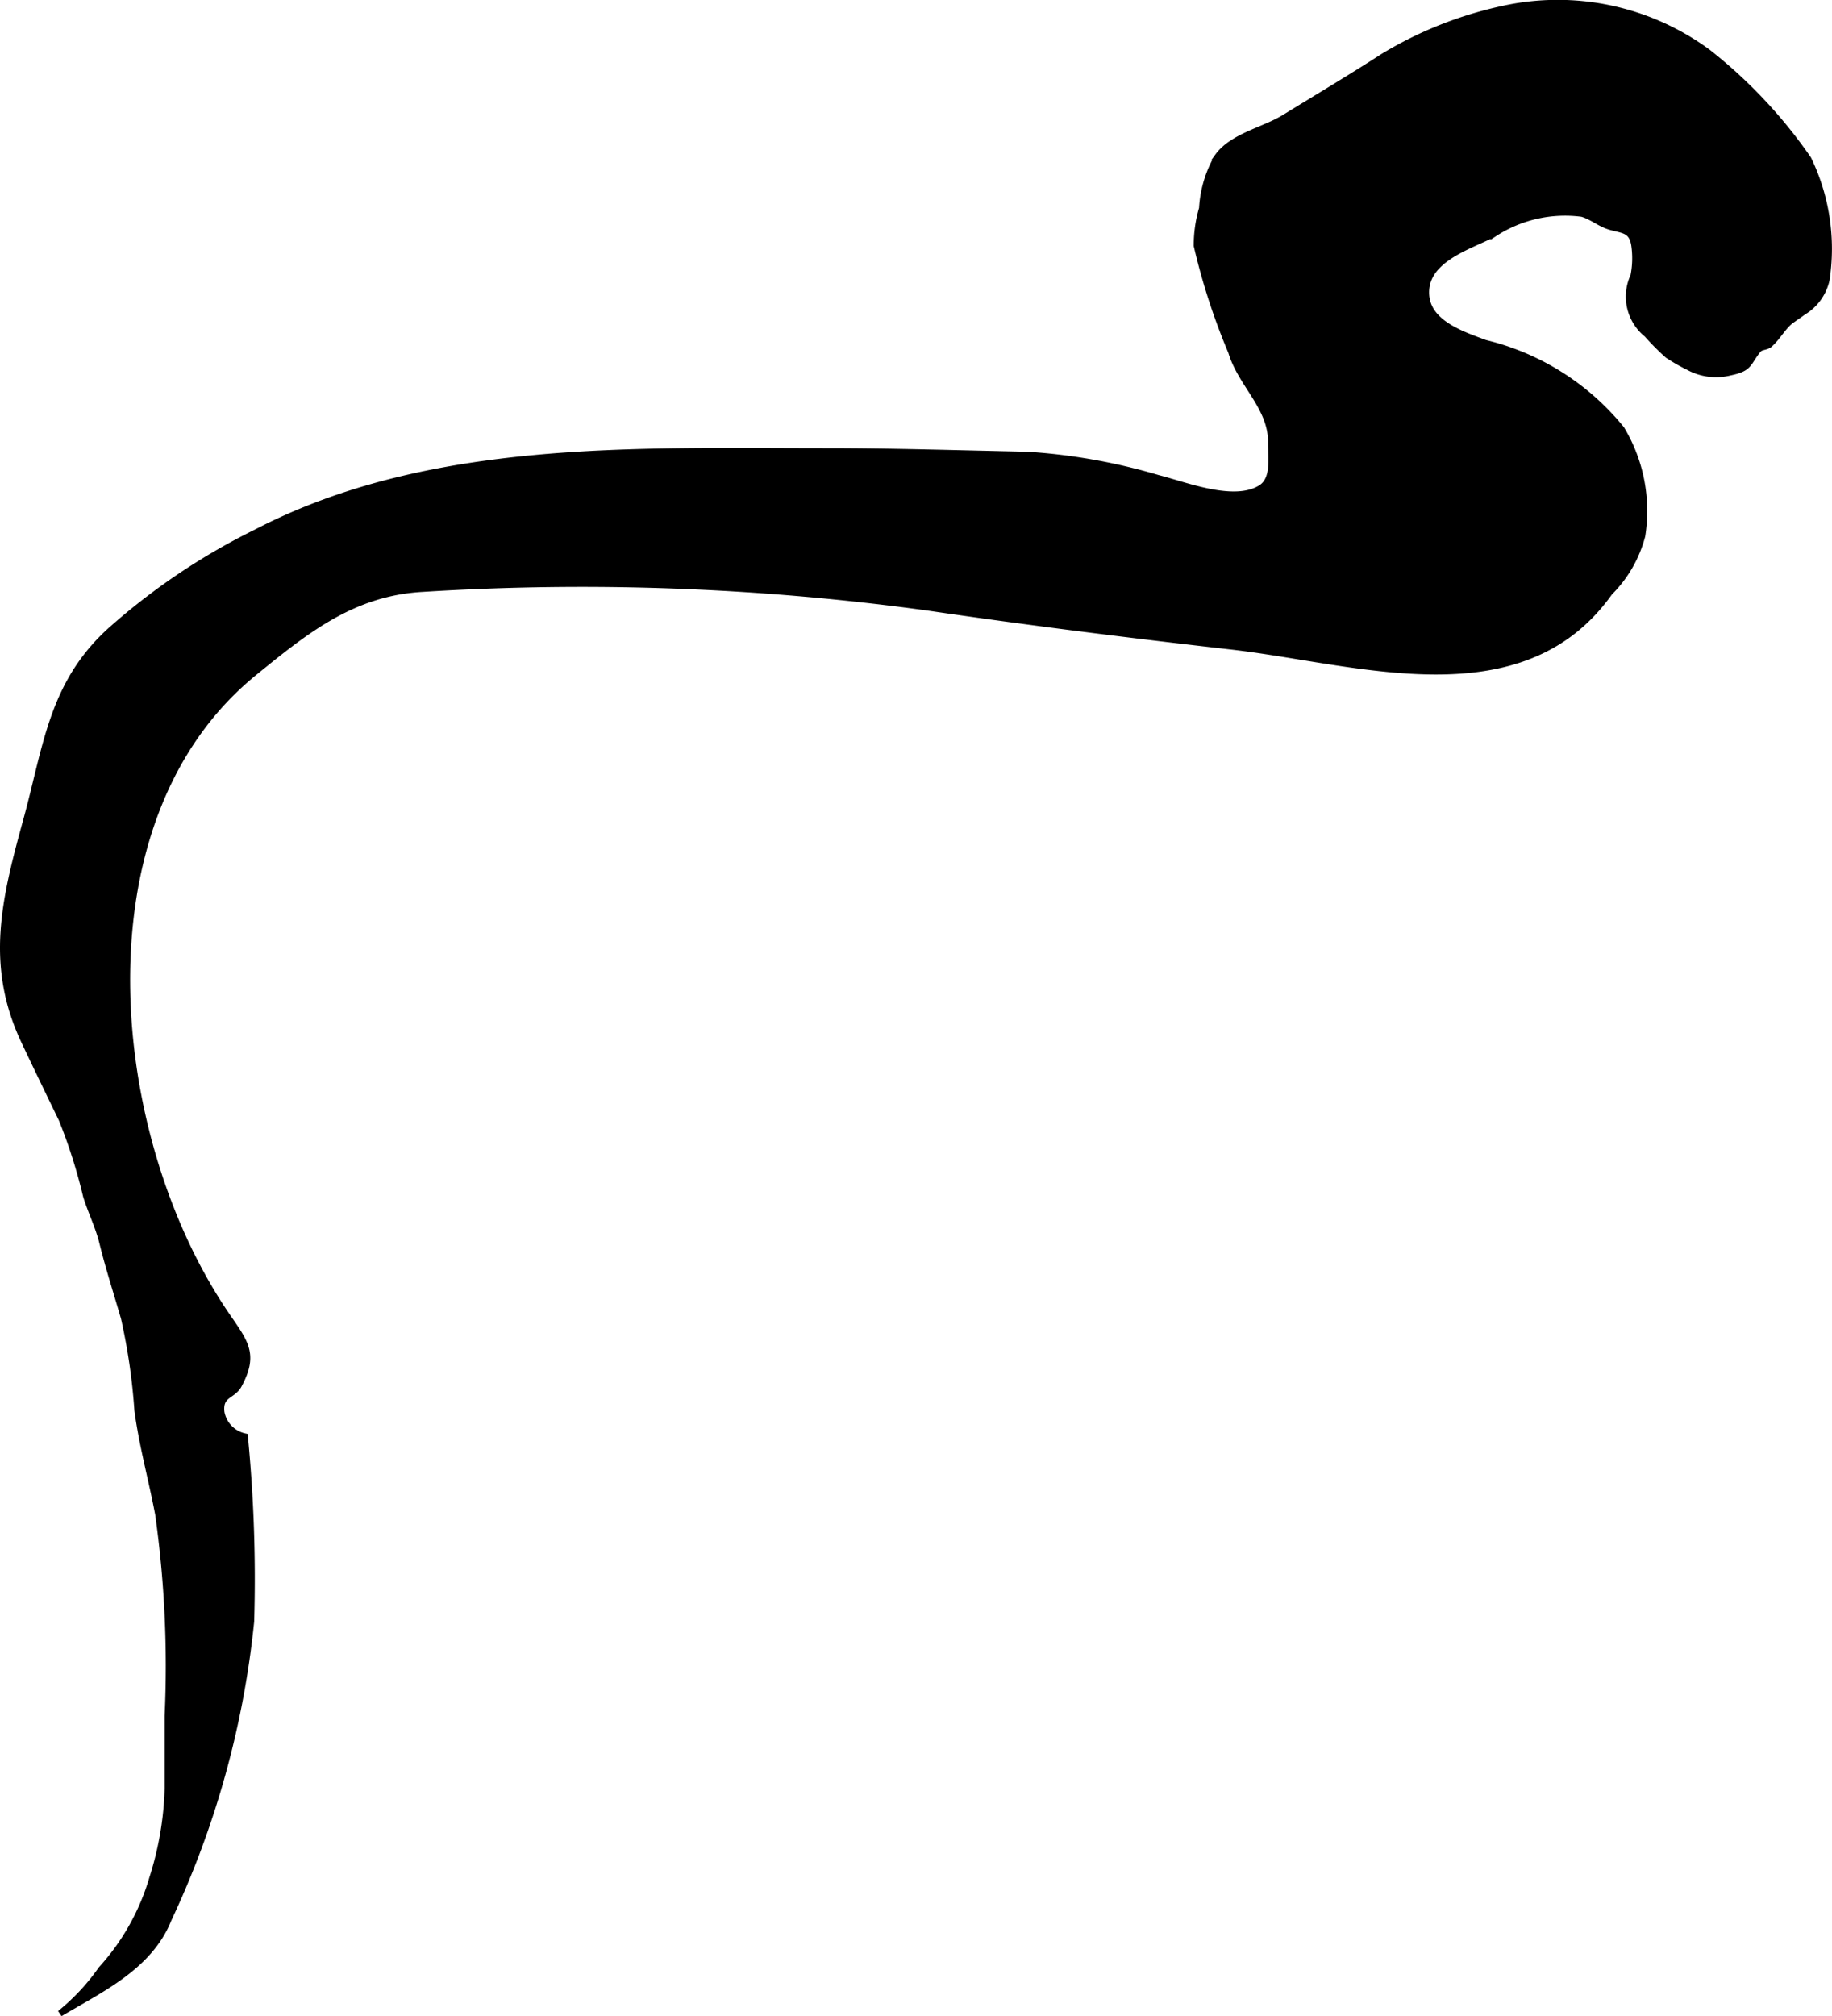 <?xml version="1.0" encoding="UTF-8"?>
<svg xmlns="http://www.w3.org/2000/svg"
     version="1.1"
     width="15.682mm"
     height="17.253mm"
     viewBox="0 0 44.454 48.905">
   <defs>
      <style type="text/css"><![CDATA[
      .a {
        stroke: #000;
        stroke-miterlimit: 10;
        stroke-width: 0.15px;
      }
    ]]></style>
   </defs>
   <path class="a"
         d="M43.754,7.568a1.222,1.222,0,0,0,.567-.784,4.993,4.993,0,0,0-.443-2.928,11.89,11.89,0,0,0-2.434-2.589,6.151,6.151,0,0,0-4.99-1.048,9.431,9.431,0,0,0-2.886,1.149c-.785.507-1.603.994-2.401,1.484-.503.309-1.267.451-1.622.948a2.794,2.794,0,0,0-.375,1.254,3.179,3.179,0,0,0-.129.905,15.847,15.847,0,0,0,.836,2.574c.237.795.973,1.333.968,2.2-.002.344.089.891-.249,1.102-.651.408-1.837-.074-2.499-.24a14.35,14.35,0,0,0-3.178-.564c-1.624-.033-3.247-.086-4.872-.086-4.624.001-9.626-.216-13.83,1.967a15.801,15.801,0,0,0-3.475,2.325c-1.487,1.305-1.608,2.855-2.104,4.659-.526,1.914-.926,3.511-.045,5.369.298.628.605,1.265.905,1.881a12.987,12.987,0,0,1,.592,1.862c.124.397.299.741.394,1.127.156.633.349,1.224.525,1.831a14.798,14.798,0,0,1,.327,2.242c.115.857.344,1.673.504,2.52a26.419,26.419,0,0,1,.23,4.89v1.762a7.799,7.799,0,0,1-.37,2.168,5.62,5.62,0,0,1-1.243,2.217,5.209,5.209,0,0,1-1.001,1.072c.996-.592,2.172-1.133,2.633-2.286a22.214,22.214,0,0,0,2.004-7.226,35.573,35.573,0,0,0-.153-4.483.735.735,0,0,1-.569-.59c-.049-.437.277-.386.422-.655.395-.734.171-1.019-.266-1.653-2.96-4.289-3.771-12.045.643-15.632,1.251-1.017,2.388-1.939,4.09-2.032a61.63,61.63,0,0,1,12.26.455c2.446.358,4.9.665,7.356.944,3.059.348,7.036,1.704,9.18-1.309a3.026,3.026,0,0,0,.792-1.375,3.857,3.857,0,0,0-.504-2.59,6.098,6.098,0,0,0-3.3-2.084c-.603-.222-1.437-.501-1.441-1.224-.005-.812,1.04-1.117,1.643-1.423a3.147,3.147,0,0,1,2.143-.491c.236.068.426.236.662.31.311.097.545.059.607.454a2.205,2.205,0,0,1-.02.747,1.174,1.174,0,0,0,.327,1.415,6.031,6.031,0,0,0,.504.506,4.394,4.394,0,0,0,.497.285,1.399,1.399,0,0,0,1.017.131c.495-.101.418-.233.686-.555.059-.07.195-.054.276-.127.199-.181.322-.43.521-.578C43.56,7.705,43.658,7.638,43.754,7.568Z"/>
</svg>
